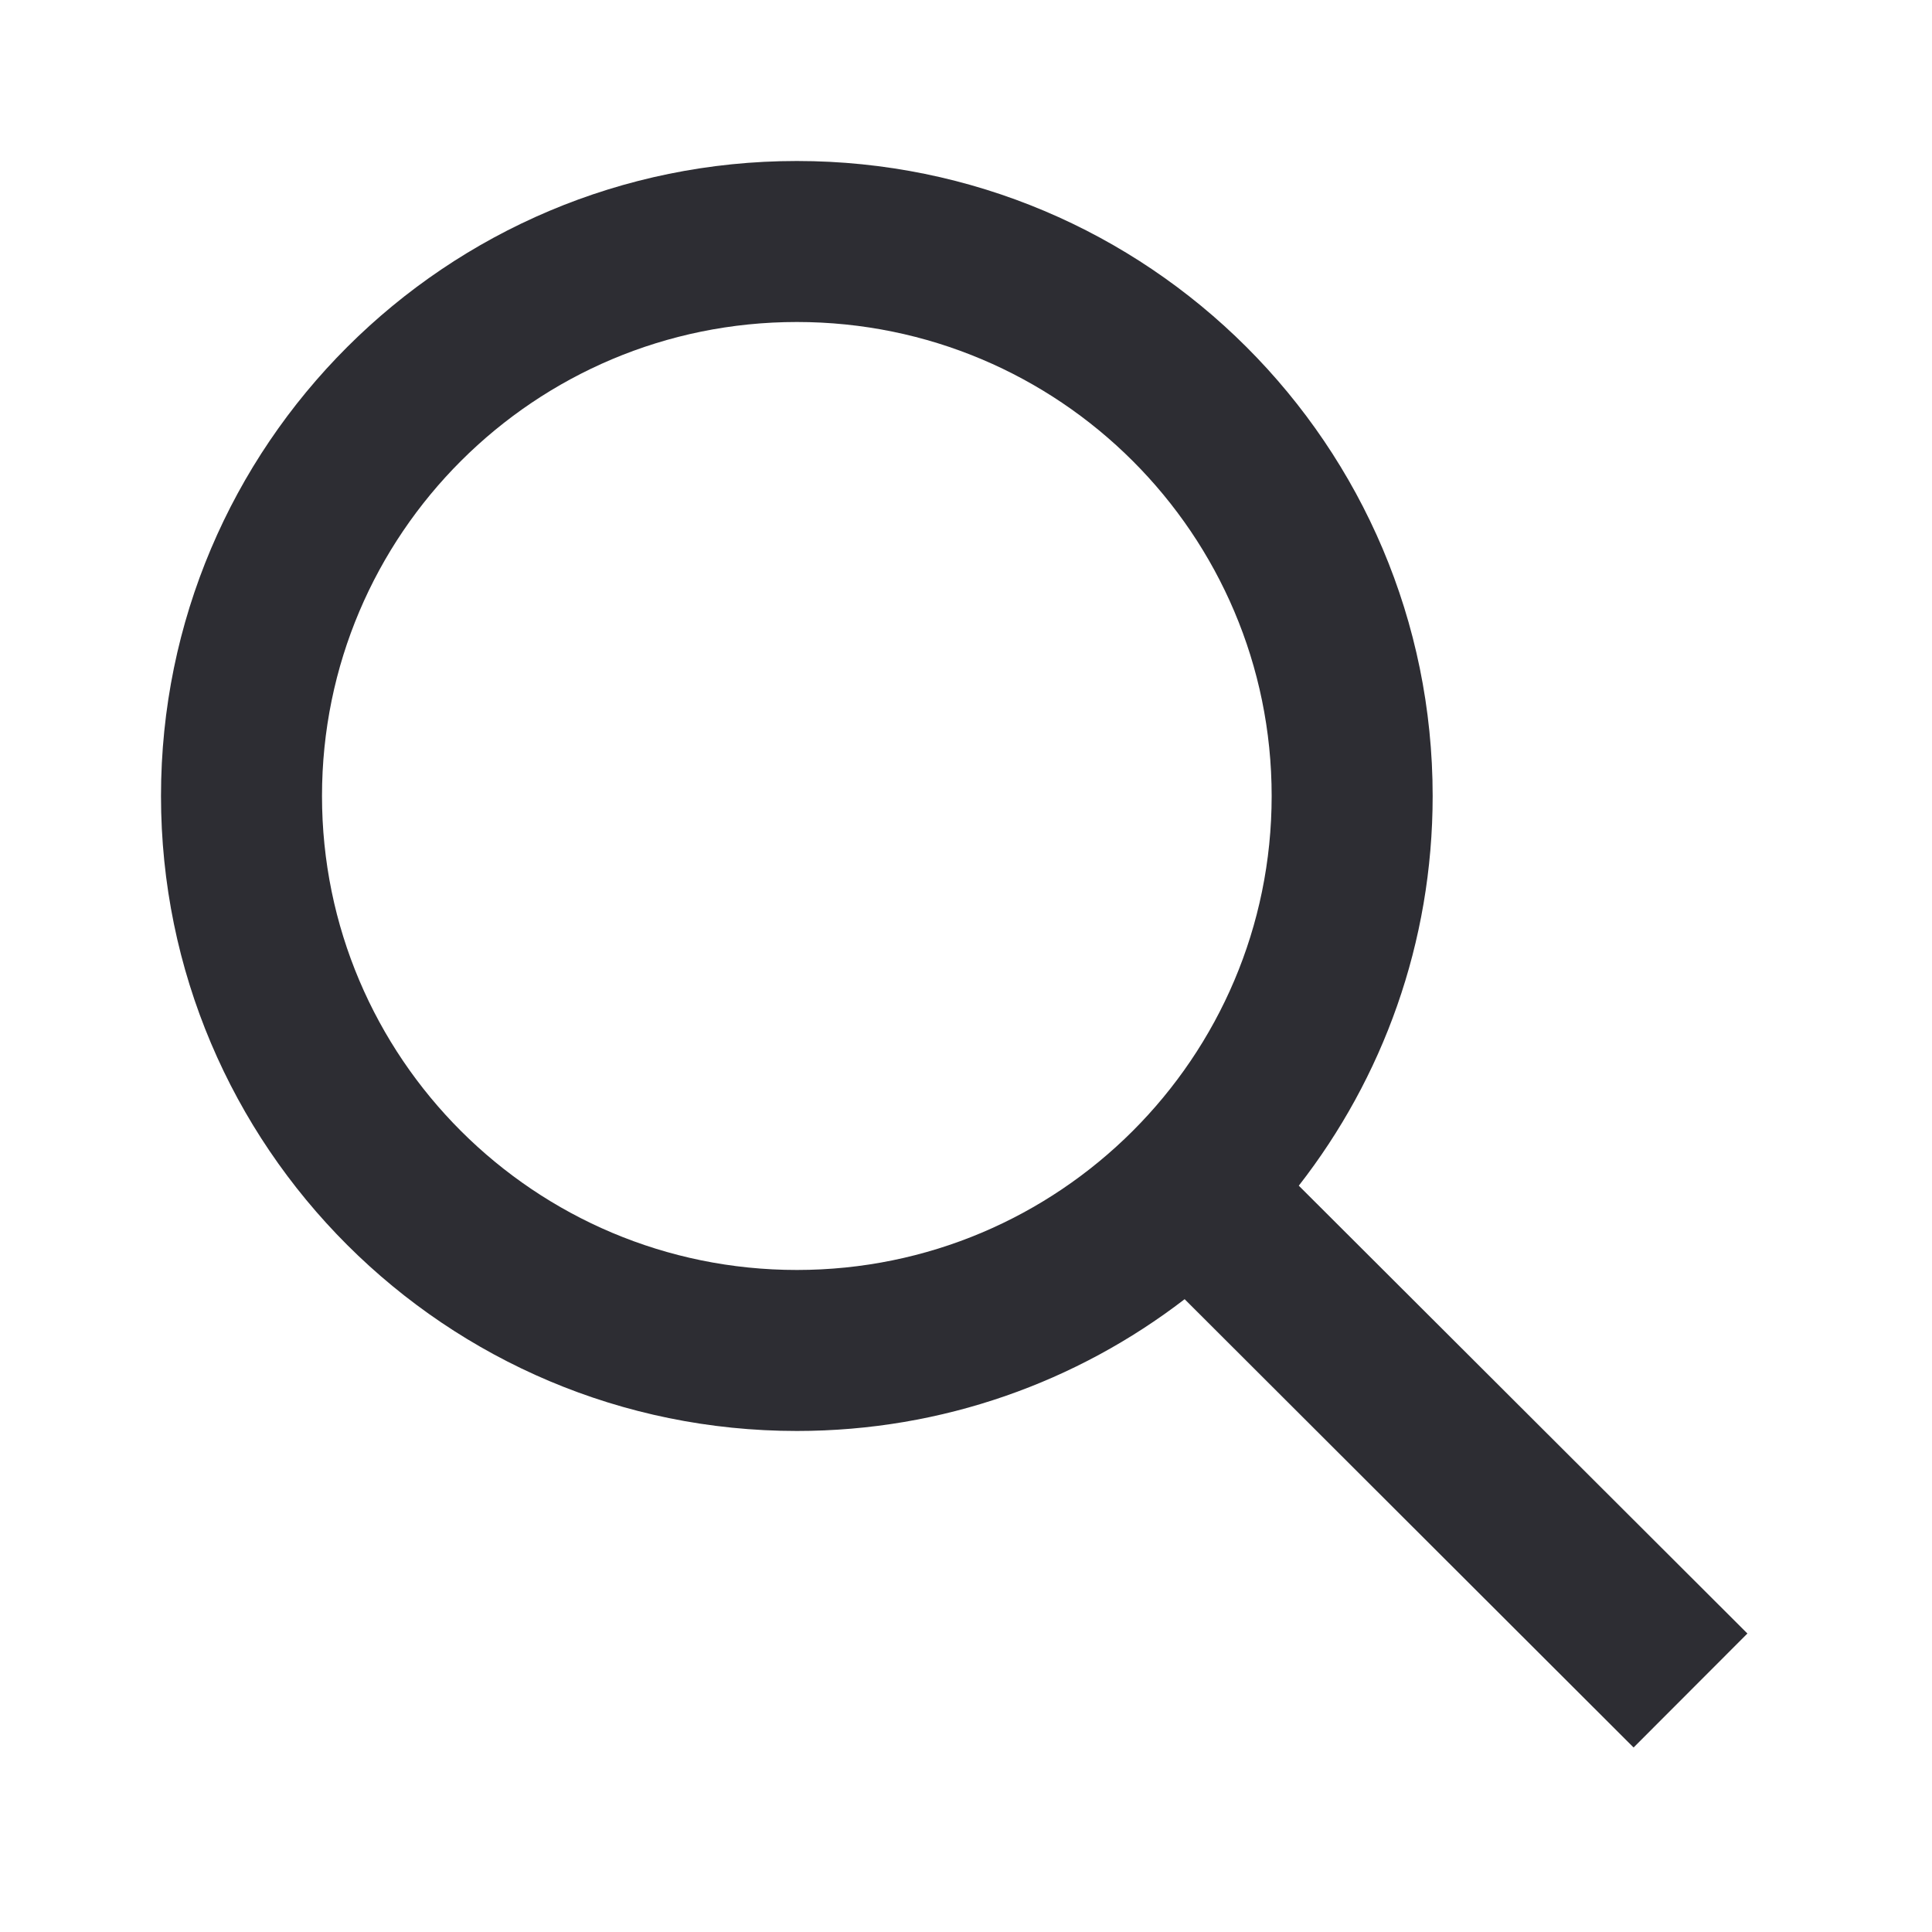 <svg xmlns="http://www.w3.org/2000/svg" width="24" height="24" viewBox="0 0 24 24"><path fill="#2D2D33" d="M9.899,2 C14.26,2 17.797,5.531 17.797,9.888 C17.797,11.713 17.176,13.393 16.134,14.729 L21.707,20.292 L20.293,21.708 L14.716,16.139 C13.382,17.165 11.712,17.776 9.899,17.776 C5.537,17.776 2,14.245 2,9.888 C2,5.531 5.537,2 9.899,2 Z M9.899,4 C6.641,4 4,6.636 4,9.888 C4,13.139 6.641,15.776 9.899,15.776 C13.156,15.776 15.797,13.139 15.797,9.888 C15.797,6.636 13.156,4 9.899,4 Z"/></svg>